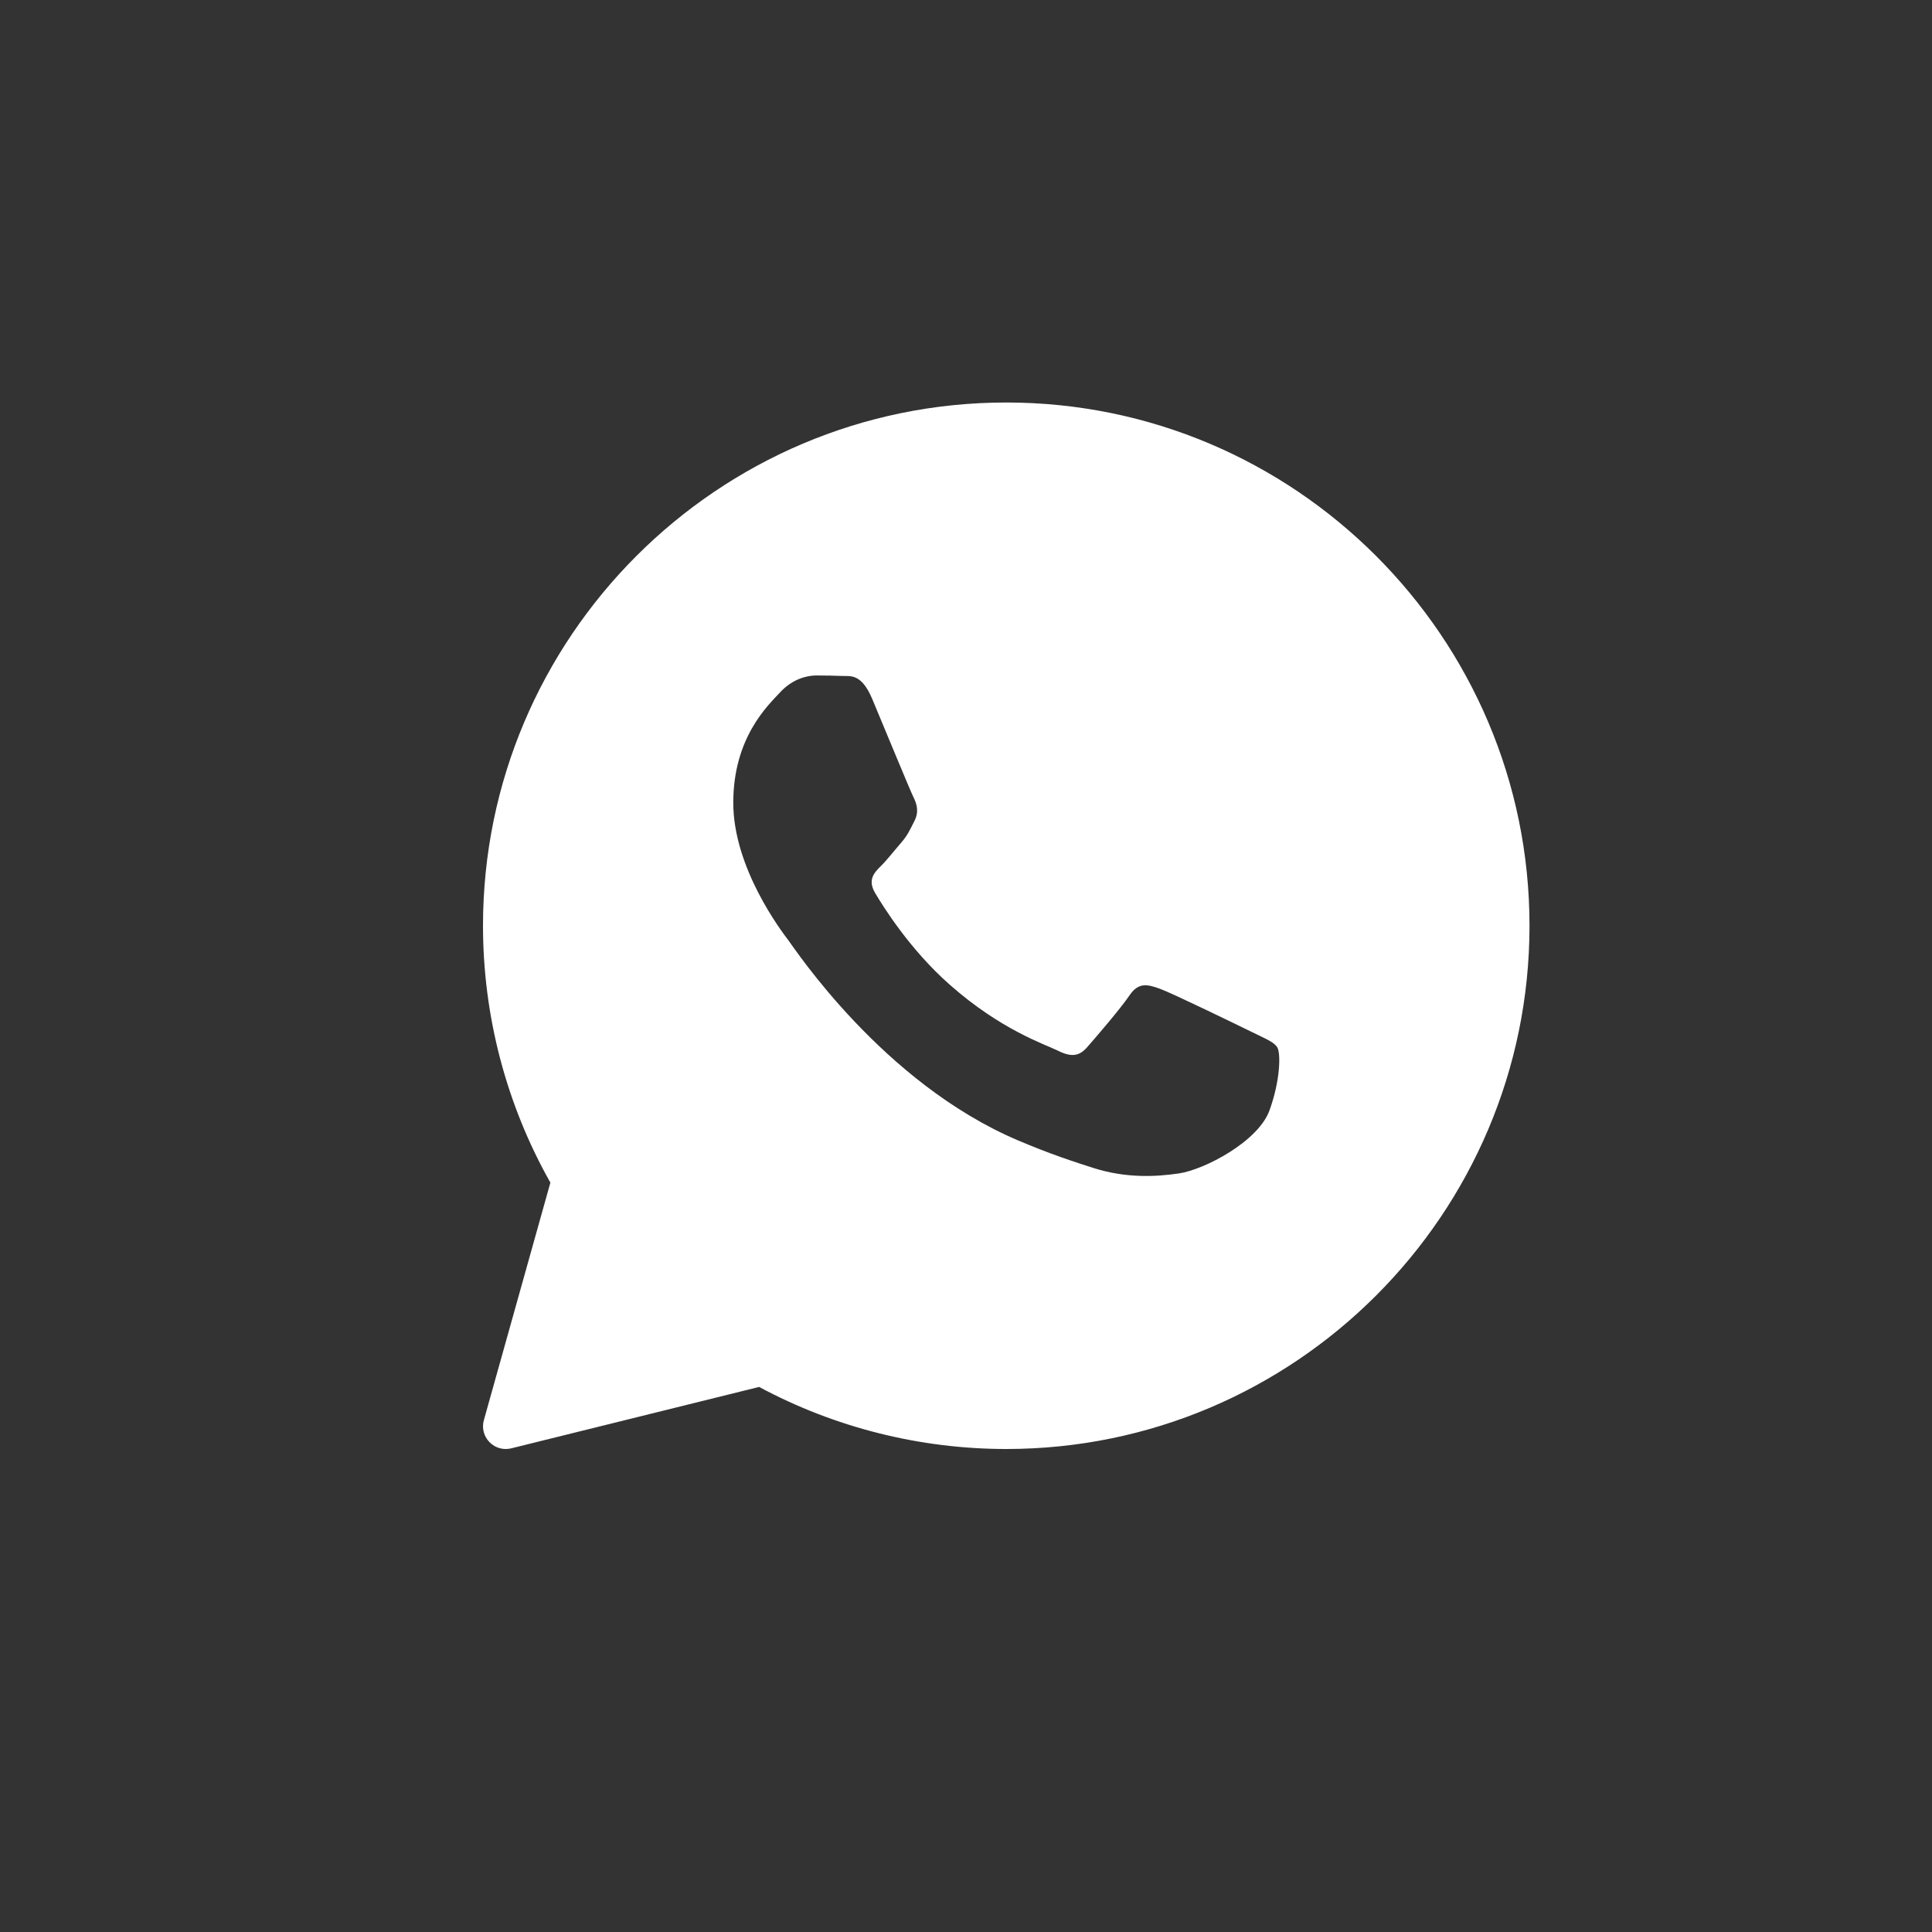 <svg width="24" height="24" viewBox="0 0 24 24" fill="none" xmlns="http://www.w3.org/2000/svg">
<rect x="0" y="0" width="24" height="24" fill="#333333" stroke="none"/>
<path d="M12.5 5C8.916 5 6 7.916 6 11.5C6 12.619 6.289 13.72 6.837 14.691L6.011 17.641C5.983 17.738 6.01 17.842 6.08 17.914C6.134 17.97 6.207 18 6.283 18C6.305 18 6.328 17.997 6.35 17.992L9.43 17.229C10.37 17.734 11.429 18 12.5 18C16.084 18 19 15.084 19 11.5C19 7.916 16.084 5 12.5 5ZM15.77 13.794C15.631 14.179 14.964 14.53 14.643 14.577C14.356 14.619 13.992 14.637 13.592 14.512C13.35 14.435 13.039 14.334 12.641 14.164C10.967 13.451 9.874 11.786 9.79 11.676C9.707 11.566 9.109 10.783 9.109 9.972C9.109 9.161 9.54 8.763 9.693 8.598C9.846 8.433 10.027 8.391 10.138 8.391C10.249 8.391 10.36 8.393 10.458 8.397C10.56 8.402 10.698 8.359 10.834 8.68C10.973 9.01 11.306 9.821 11.348 9.904C11.389 9.986 11.417 10.083 11.362 10.193C11.306 10.303 11.279 10.371 11.195 10.468C11.111 10.564 11.02 10.682 10.944 10.757C10.861 10.839 10.774 10.928 10.871 11.093C10.969 11.258 11.303 11.797 11.8 12.234C12.437 12.796 12.975 12.97 13.142 13.052C13.308 13.135 13.406 13.121 13.503 13.011C13.6 12.901 13.92 12.53 14.031 12.365C14.142 12.2 14.254 12.227 14.407 12.282C14.56 12.337 15.38 12.736 15.547 12.818C15.714 12.901 15.825 12.942 15.867 13.011C15.909 13.079 15.909 13.409 15.77 13.794Z" fill="white"/>
</svg>
